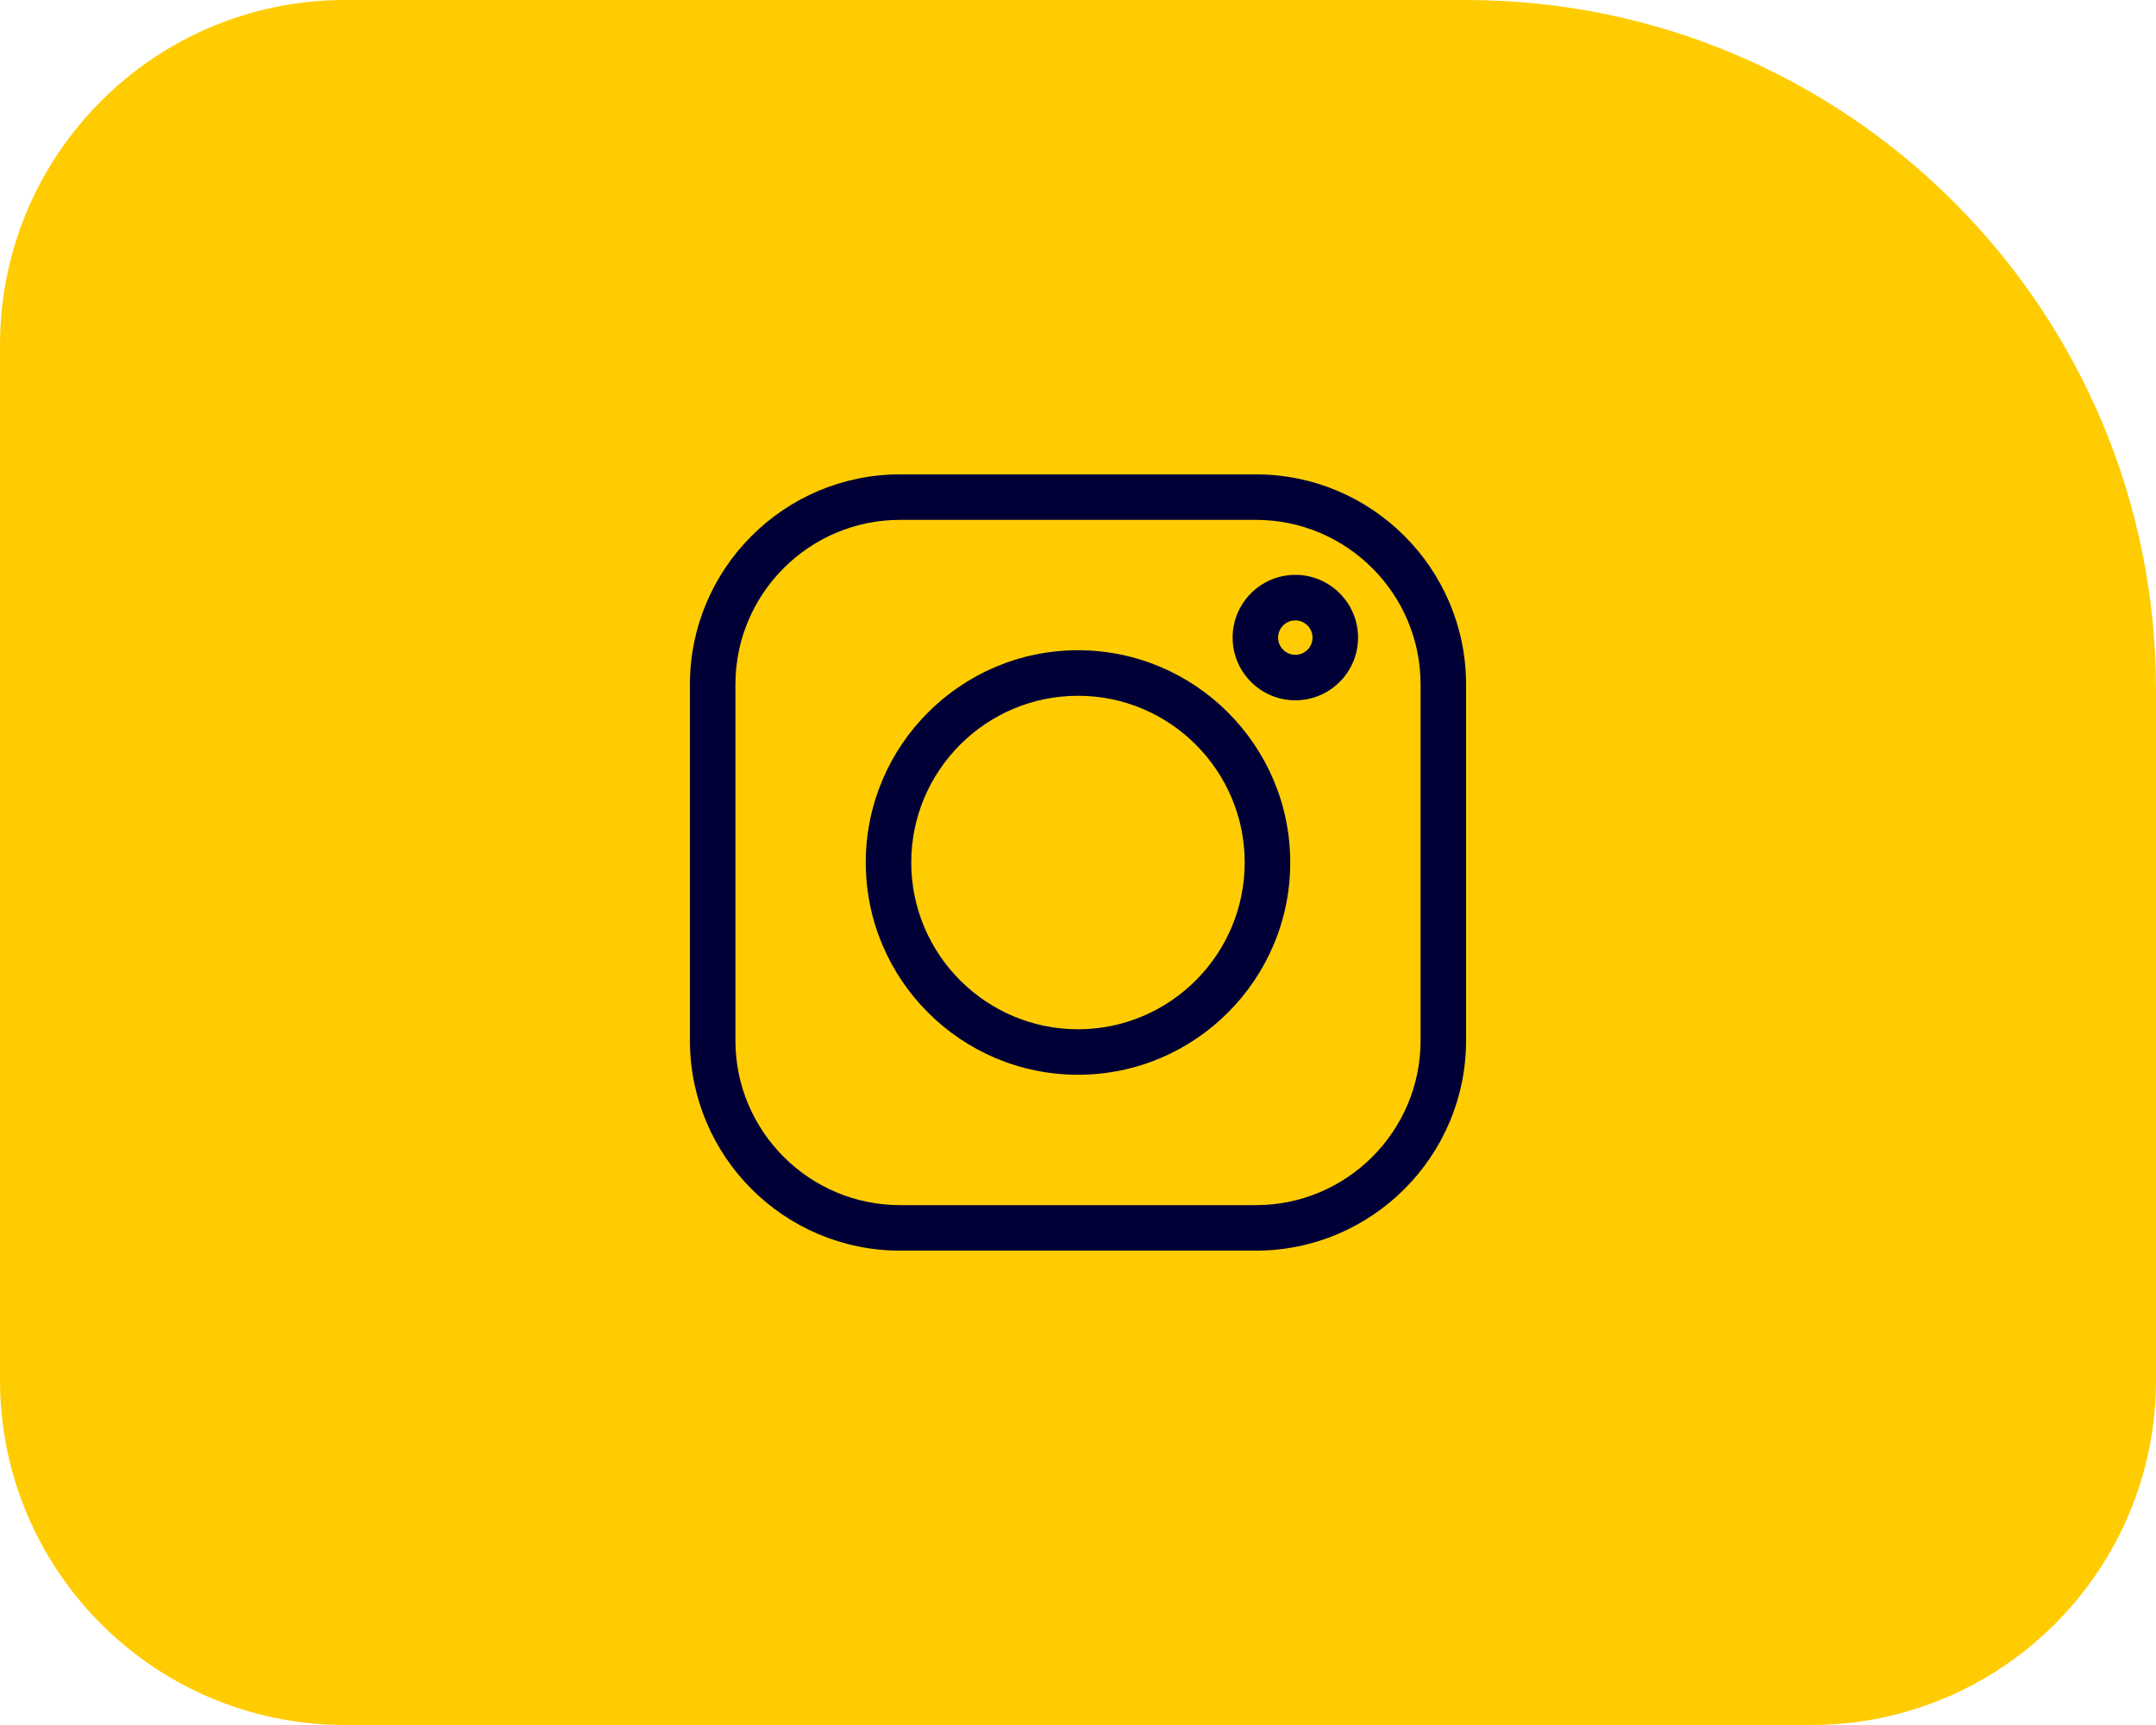 <svg width="50" height="40" viewBox="0 0 50 40" fill="none" xmlns="http://www.w3.org/2000/svg">
<path d="M0 8C0 3.582 3.582 0 8 0H34C42.837 0 50 7.163 50 16V32C50 36.418 46.418 40 42 40H8C3.582 40 0 36.418 0 32V8Z" fill="#FFCC02"/>
<g clip-path="url(#clip0_6034_40881)">
<path d="M29.128 11H20.872C18.186 11 16 13.186 16 15.872V24.128C16 26.814 18.186 29 20.872 29H29.128C31.814 29 34 26.814 34 24.128V15.872C34 13.186 31.814 11 29.128 11ZM32.945 24.128C32.945 26.232 31.232 27.945 29.128 27.945H20.872C18.768 27.945 17.055 26.232 17.055 24.128V15.872C17.055 13.768 18.768 12.055 20.872 12.055H29.128C31.232 12.055 32.945 13.768 32.945 15.872V24.128Z" fill="#000036"/>
<path d="M25 15.078C22.286 15.078 20.078 17.286 20.078 20C20.078 22.714 22.286 24.922 25 24.922C27.714 24.922 29.922 22.714 29.922 20C29.922 17.286 27.714 15.078 25 15.078ZM25 23.867C22.868 23.867 21.133 22.132 21.133 20C21.133 17.868 22.868 16.134 25 16.134C27.132 16.134 28.866 17.868 28.866 20C28.866 22.132 27.132 23.867 25 23.867Z" fill="#000036"/>
<path d="M30.04 13.33C29.238 13.33 28.586 13.983 28.586 14.785C28.586 15.587 29.238 16.239 30.04 16.239C30.842 16.239 31.495 15.587 31.495 14.785C31.495 13.983 30.842 13.33 30.04 13.33ZM30.04 15.184C29.82 15.184 29.641 15.005 29.641 14.785C29.641 14.565 29.82 14.386 30.04 14.386C30.26 14.386 30.439 14.565 30.439 14.785C30.439 15.005 30.26 15.184 30.04 15.184Z" fill="#000036"/>
</g>
<defs>
<clipPath id="clip0_6034_40881">
<rect width="18" height="18" fill="white" transform="translate(16 11)"/>
</clipPath>
</defs>
</svg>
